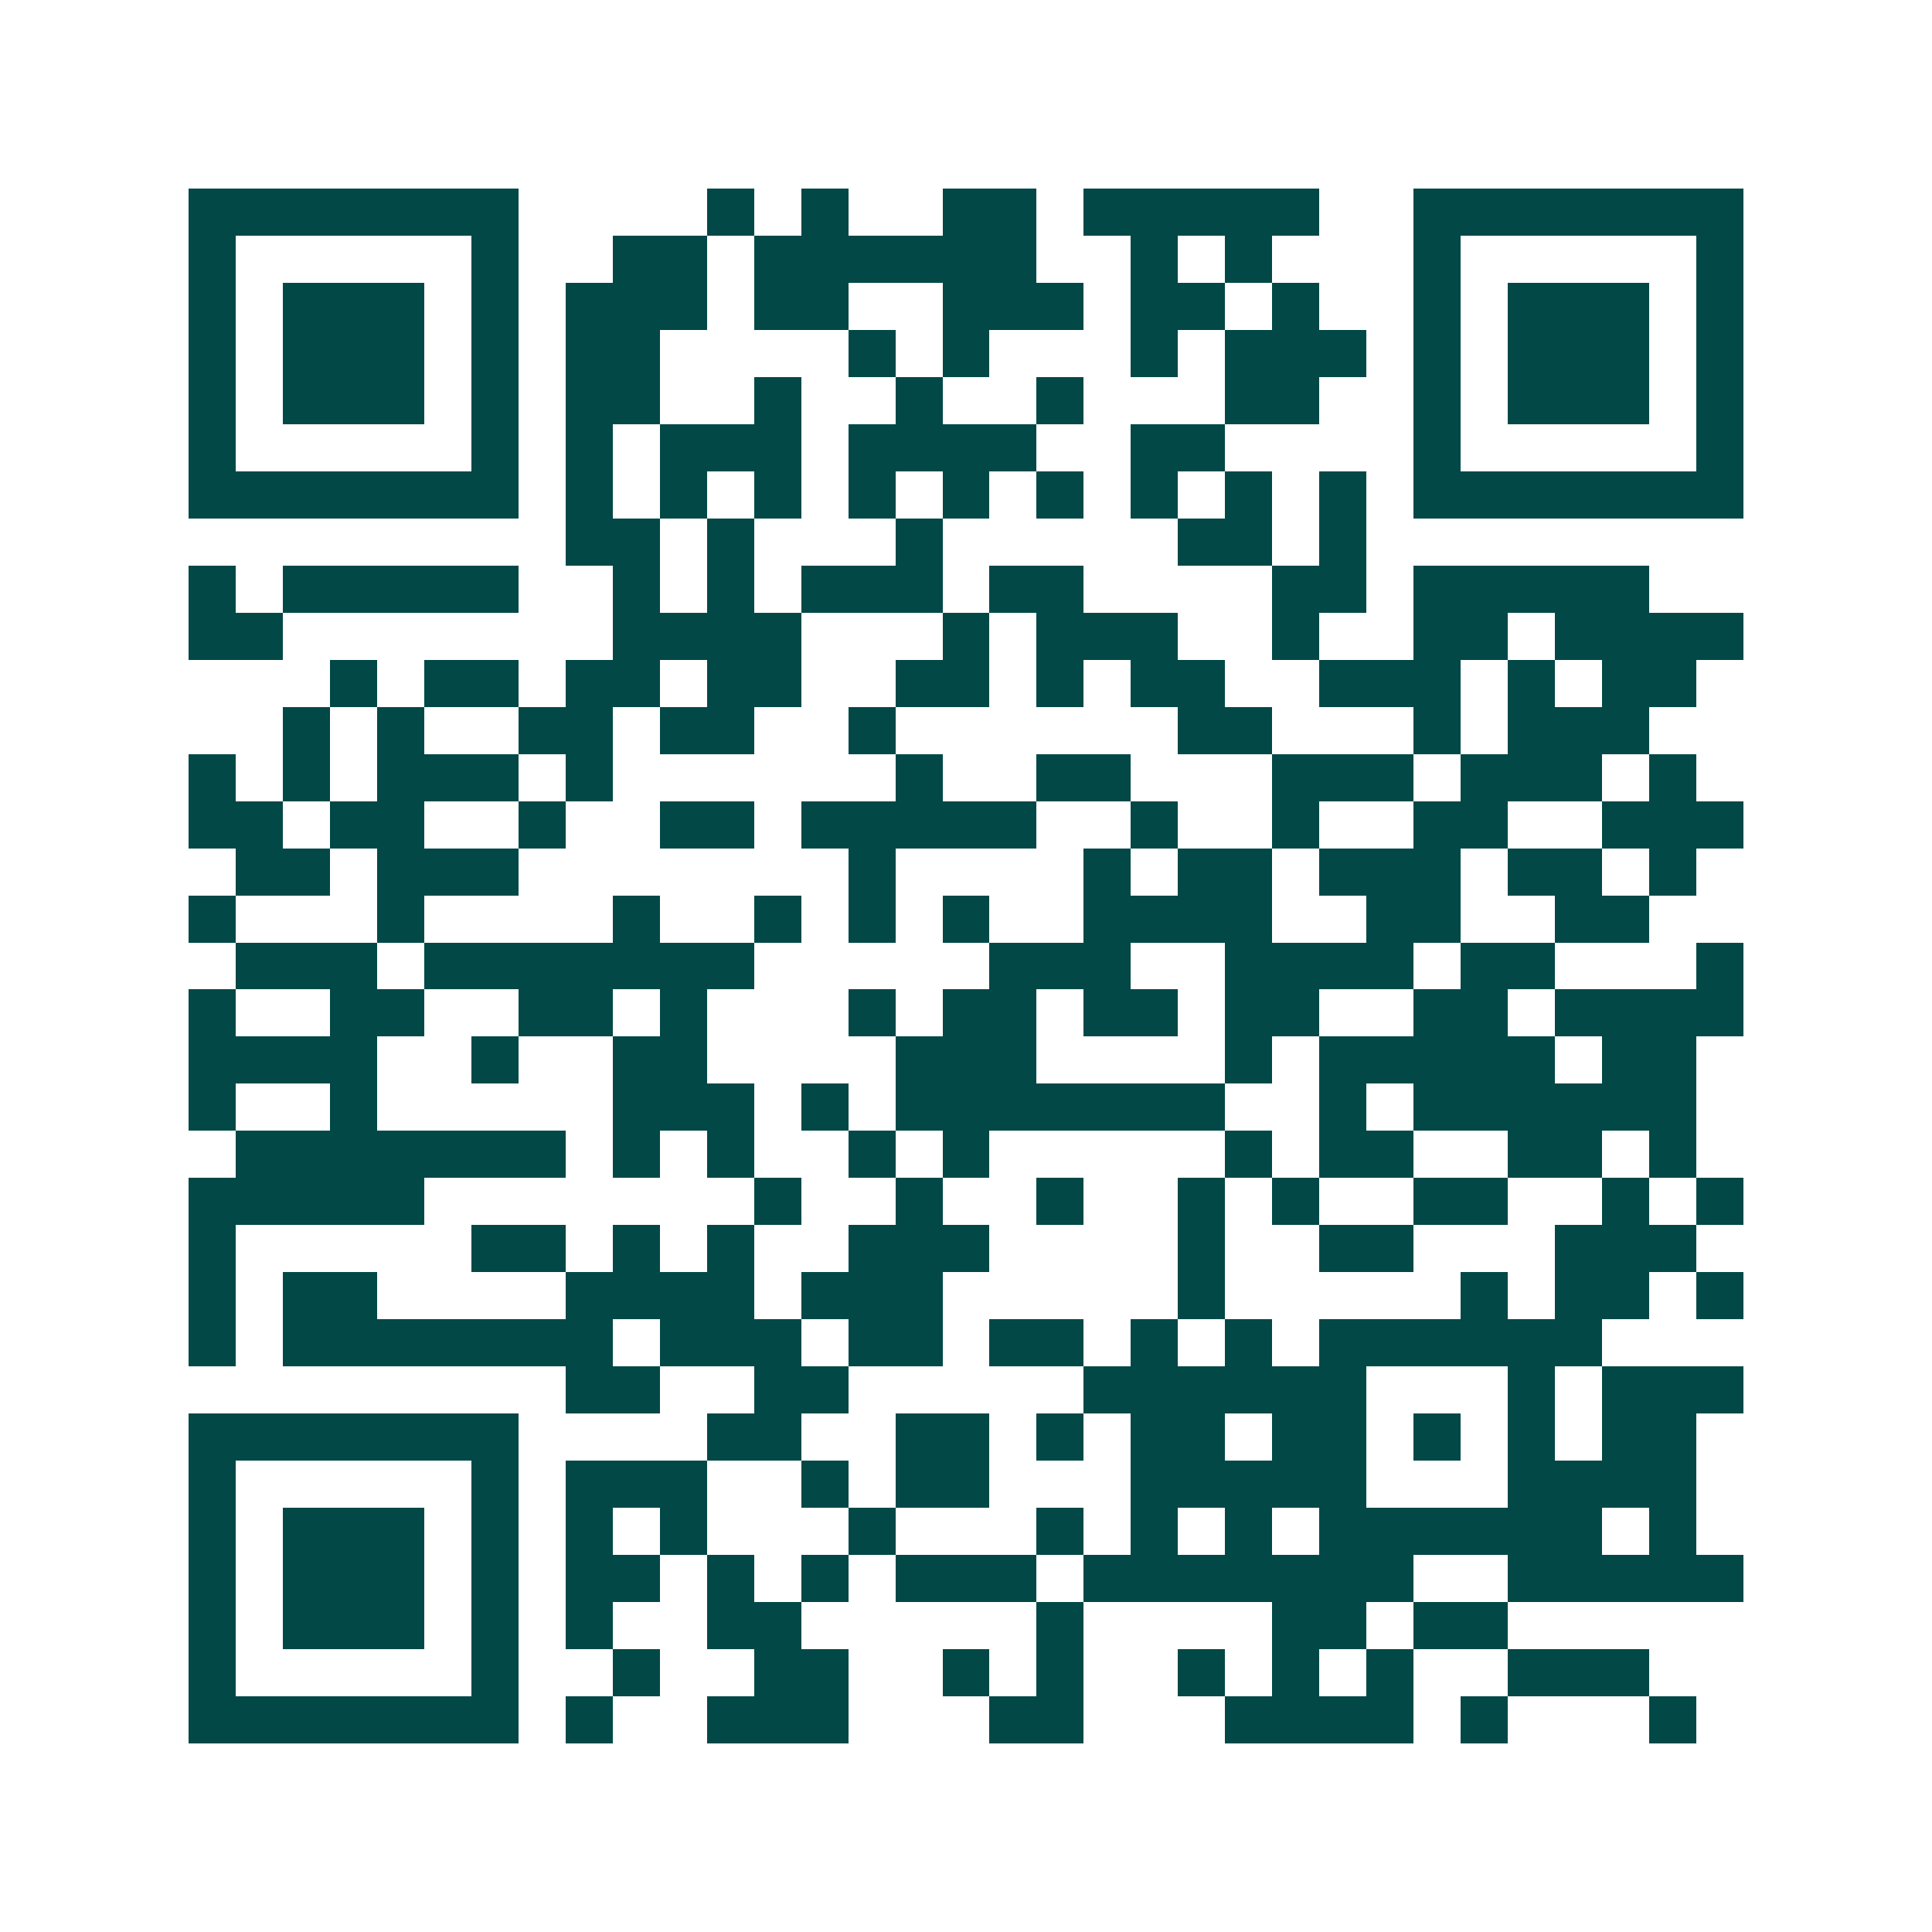 <svg xmlns="http://www.w3.org/2000/svg" width="200" height="200" viewBox="0 0 41 41" shape-rendering="crispEdges"><path fill="#ffffff" d="M0 0h41v41H0z"/><path stroke="#014847" d="M4 4.5h7m4 0h1m1 0h1m2 0h2m1 0h5m2 0h7M4 5.5h1m5 0h1m2 0h2m1 0h6m2 0h1m1 0h1m3 0h1m5 0h1M4 6.5h1m1 0h3m1 0h1m1 0h3m1 0h2m2 0h3m1 0h2m1 0h1m2 0h1m1 0h3m1 0h1M4 7.5h1m1 0h3m1 0h1m1 0h2m4 0h1m1 0h1m3 0h1m1 0h3m1 0h1m1 0h3m1 0h1M4 8.5h1m1 0h3m1 0h1m1 0h2m2 0h1m2 0h1m2 0h1m3 0h2m2 0h1m1 0h3m1 0h1M4 9.5h1m5 0h1m1 0h1m1 0h3m1 0h4m2 0h2m4 0h1m5 0h1M4 10.5h7m1 0h1m1 0h1m1 0h1m1 0h1m1 0h1m1 0h1m1 0h1m1 0h1m1 0h1m1 0h7M12 11.5h2m1 0h1m3 0h1m5 0h2m1 0h1M4 12.5h1m1 0h5m2 0h1m1 0h1m1 0h3m1 0h2m4 0h2m1 0h5M4 13.5h2m7 0h4m3 0h1m1 0h3m2 0h1m2 0h2m1 0h4M7 14.5h1m1 0h2m1 0h2m1 0h2m2 0h2m1 0h1m1 0h2m2 0h3m1 0h1m1 0h2M6 15.5h1m1 0h1m2 0h2m1 0h2m2 0h1m6 0h2m3 0h1m1 0h3M4 16.5h1m1 0h1m1 0h3m1 0h1m6 0h1m2 0h2m3 0h3m1 0h3m1 0h1M4 17.5h2m1 0h2m2 0h1m2 0h2m1 0h5m2 0h1m2 0h1m2 0h2m2 0h3M5 18.5h2m1 0h3m7 0h1m4 0h1m1 0h2m1 0h3m1 0h2m1 0h1M4 19.5h1m3 0h1m4 0h1m2 0h1m1 0h1m1 0h1m2 0h4m2 0h2m2 0h2M5 20.5h3m1 0h7m5 0h3m2 0h4m1 0h2m3 0h1M4 21.5h1m2 0h2m2 0h2m1 0h1m3 0h1m1 0h2m1 0h2m1 0h2m2 0h2m1 0h4M4 22.5h4m2 0h1m2 0h2m4 0h3m4 0h1m1 0h5m1 0h2M4 23.5h1m2 0h1m5 0h3m1 0h1m1 0h7m2 0h1m1 0h6M5 24.5h7m1 0h1m1 0h1m2 0h1m1 0h1m5 0h1m1 0h2m2 0h2m1 0h1M4 25.5h5m7 0h1m2 0h1m2 0h1m2 0h1m1 0h1m2 0h2m2 0h1m1 0h1M4 26.5h1m5 0h2m1 0h1m1 0h1m2 0h3m4 0h1m2 0h2m3 0h3M4 27.5h1m1 0h2m4 0h4m1 0h3m5 0h1m5 0h1m1 0h2m1 0h1M4 28.5h1m1 0h7m1 0h3m1 0h2m1 0h2m1 0h1m1 0h1m1 0h6M12 29.5h2m2 0h2m5 0h6m3 0h1m1 0h3M4 30.5h7m4 0h2m2 0h2m1 0h1m1 0h2m1 0h2m1 0h1m1 0h1m1 0h2M4 31.5h1m5 0h1m1 0h3m2 0h1m1 0h2m3 0h5m3 0h4M4 32.5h1m1 0h3m1 0h1m1 0h1m1 0h1m3 0h1m3 0h1m1 0h1m1 0h1m1 0h6m1 0h1M4 33.5h1m1 0h3m1 0h1m1 0h2m1 0h1m1 0h1m1 0h3m1 0h7m2 0h5M4 34.5h1m1 0h3m1 0h1m1 0h1m2 0h2m5 0h1m4 0h2m1 0h2M4 35.5h1m5 0h1m2 0h1m2 0h2m2 0h1m1 0h1m2 0h1m1 0h1m1 0h1m2 0h3M4 36.5h7m1 0h1m2 0h3m3 0h2m3 0h4m1 0h1m3 0h1"/></svg>

